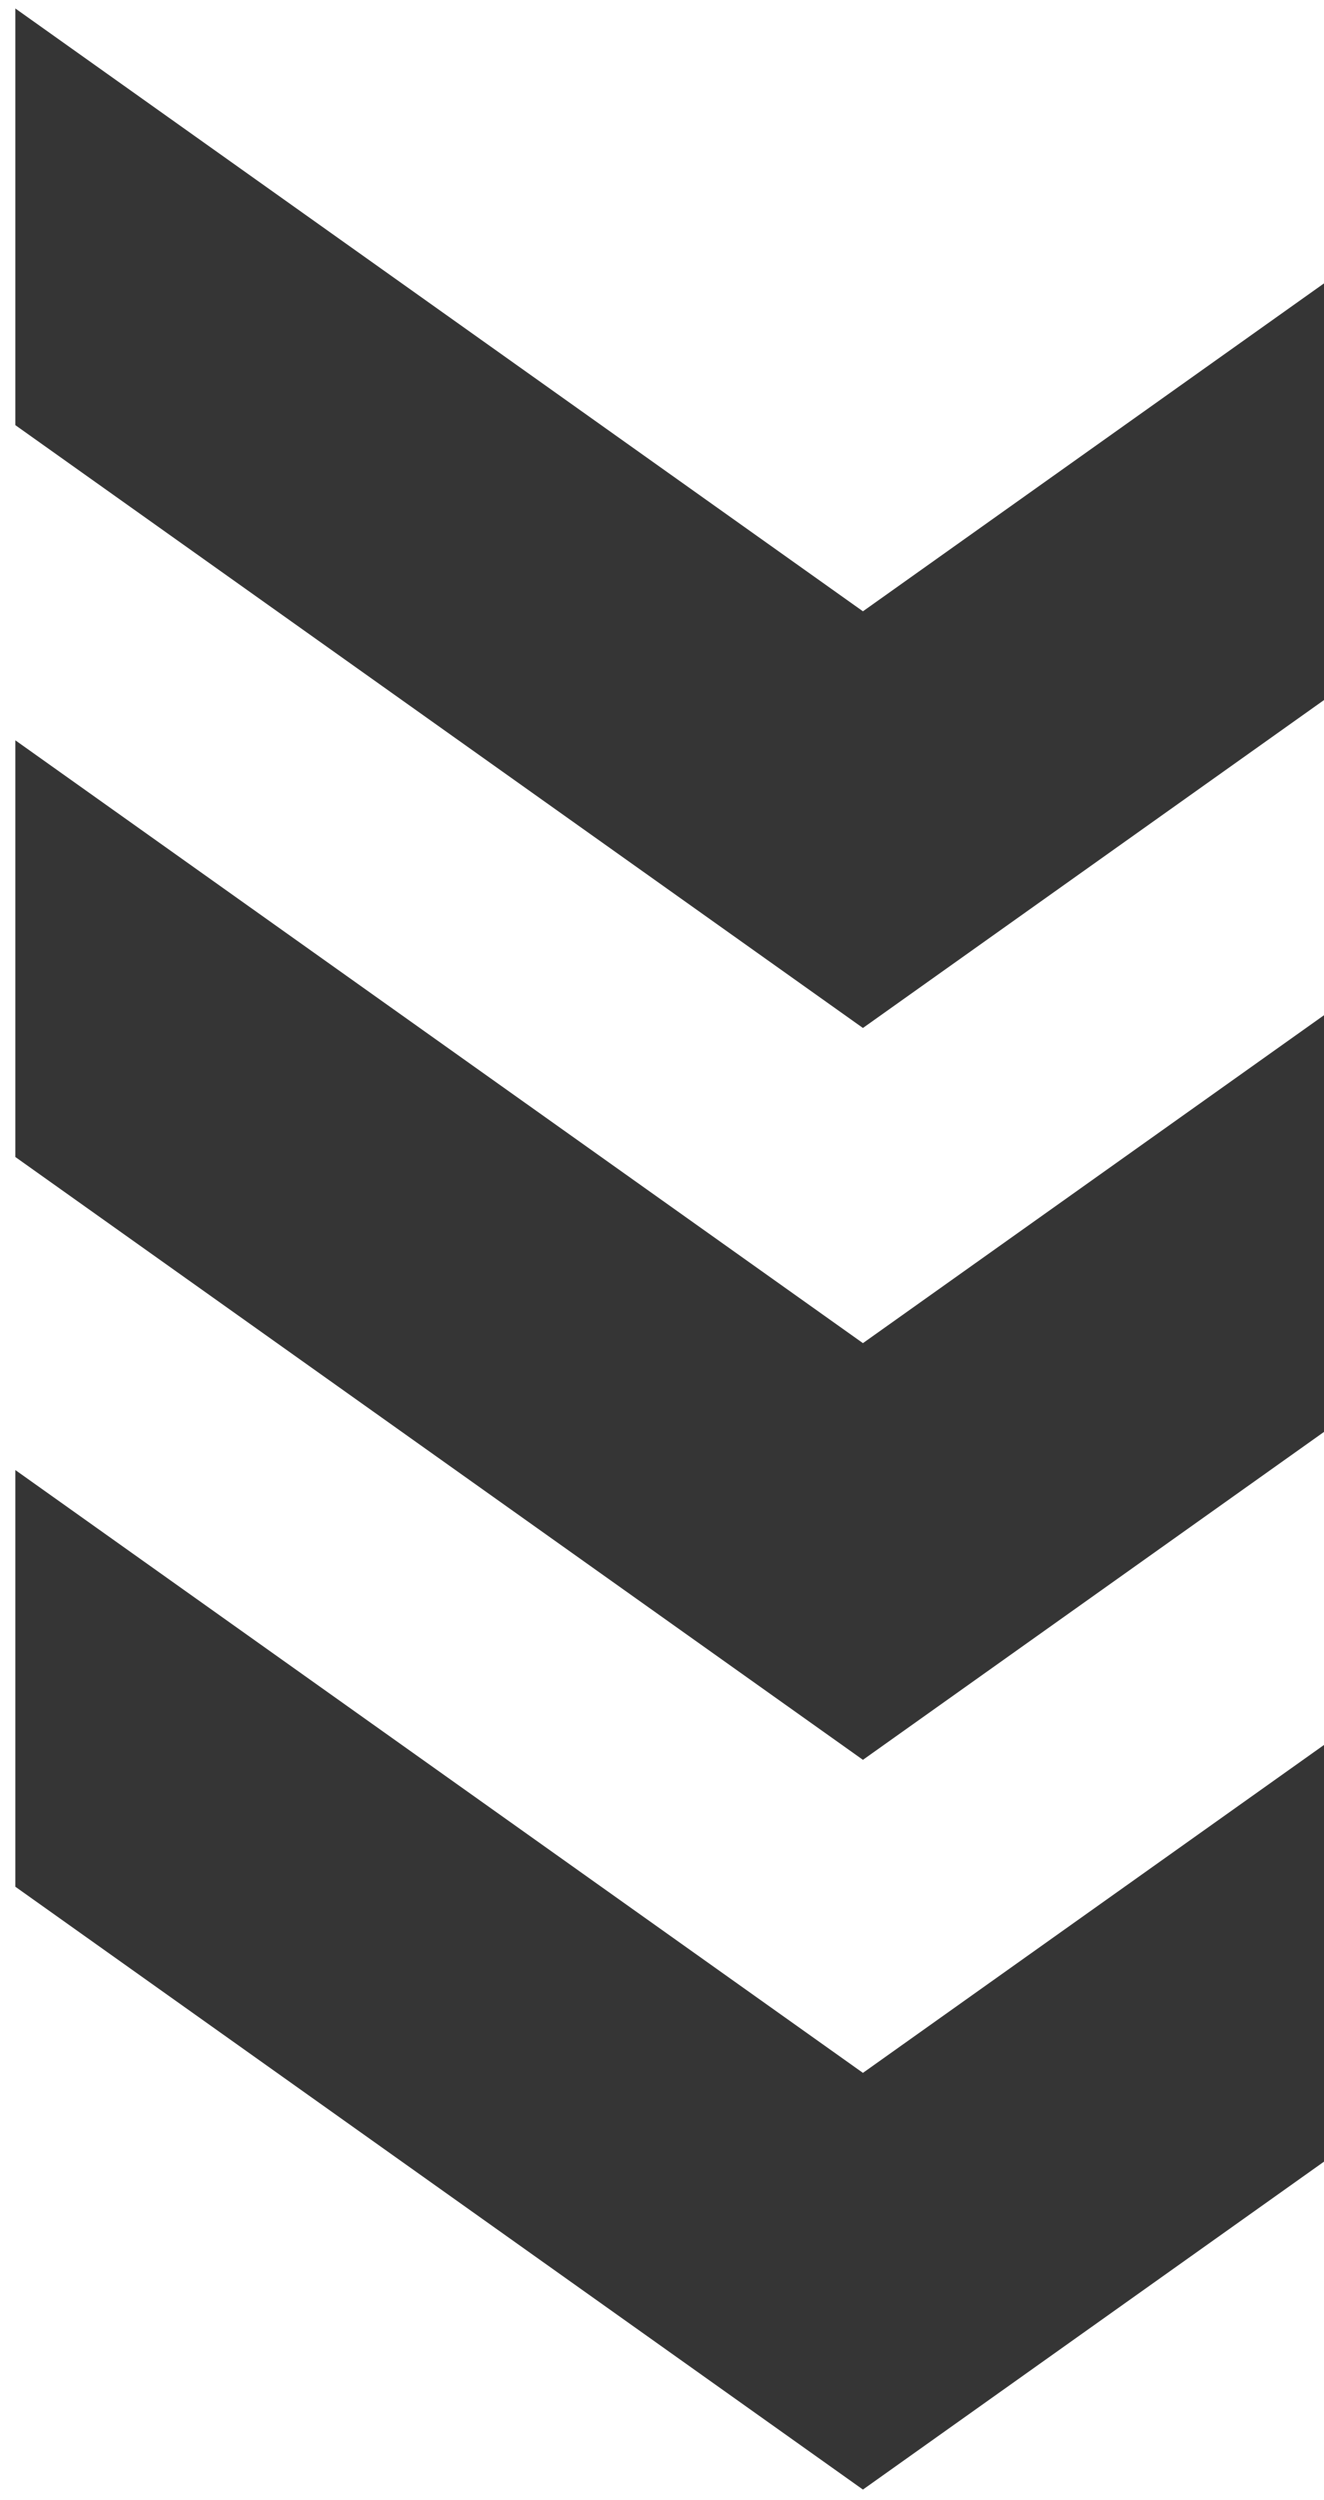 <svg width="71" height="134" viewBox="0 0 71 134" fill="none" xmlns="http://www.w3.org/2000/svg">
<path d="M46.275 32.764L0.824 0.455V22.787L46.275 55.096L91.727 22.787V0.455L46.275 32.764Z" fill="#353535"/>
<path d="M46.275 111.099L0.824 78.79V101.123L46.275 133.432L91.727 101.123V78.79L46.275 111.099Z" fill="#353535"/>
<path d="M46.275 71.988L0.824 39.679V62.012L46.275 94.321L91.727 62.012V39.679L46.275 71.988Z" fill="#353535"/>
</svg>
